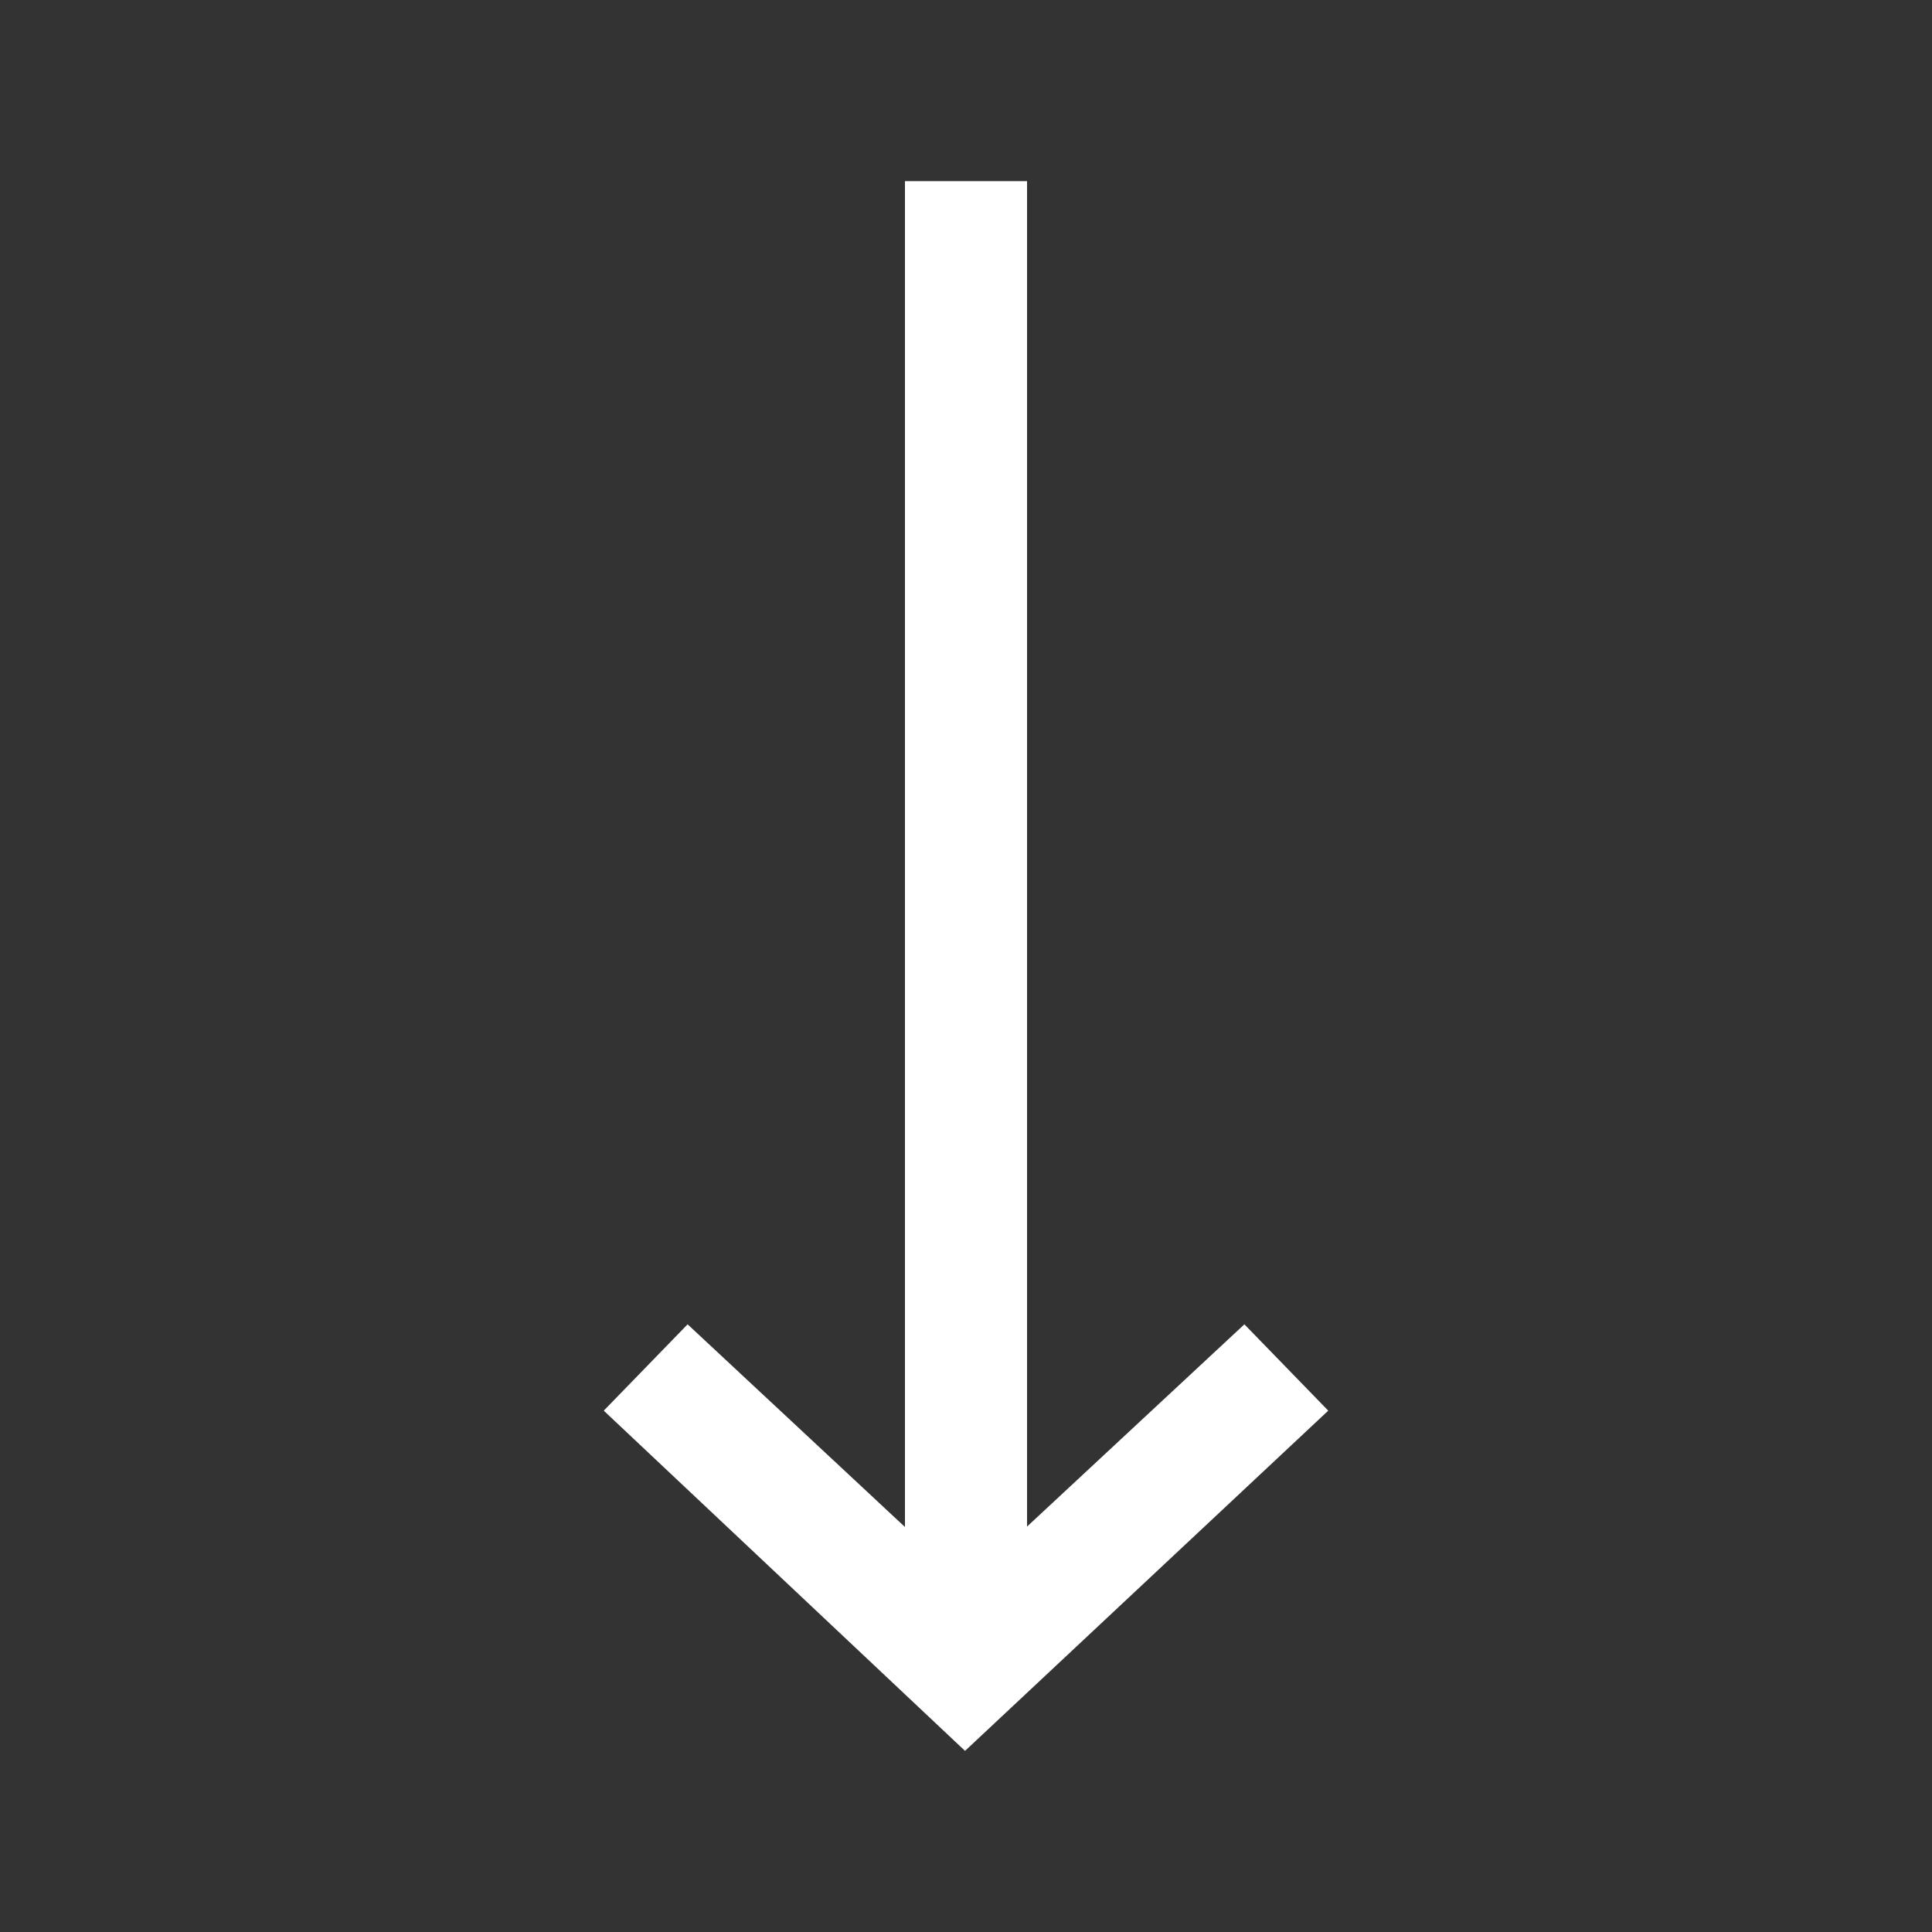 <?xml version="1.0" encoding="UTF-8"?>
<svg width="32px" height="32px" viewBox="0 0 32 32" version="1.1" xmlns="http://www.w3.org/2000/svg" xmlns:xlink="http://www.w3.org/1999/xlink">
    <rect x="0" y="0" width="32" height="32" fill="#333333" stroke="none"/>
    <!-- Generator: Sketch 46.2 (44496) - http://www.bohemiancoding.com/sketch -->
    <title>arrow-down-icon-white</title>
    <desc>Created with Sketch.</desc>
    <defs></defs>
    <g id="Assets" stroke="none" stroke-width="1" fill="none" fill-rule="evenodd">
        <g id="arrow-down-icon-white" fill-rule="nonzero" fill="#FFFFFF">
            <polygon id="Arrow-Down" points="14.989 3 14.989 25.292 11.389 21.935 10 23.365 15.984 29 22 23.365 20.611 21.935 17.011 25.285 17.011 3"></polygon>
        </g>
    </g>
</svg>